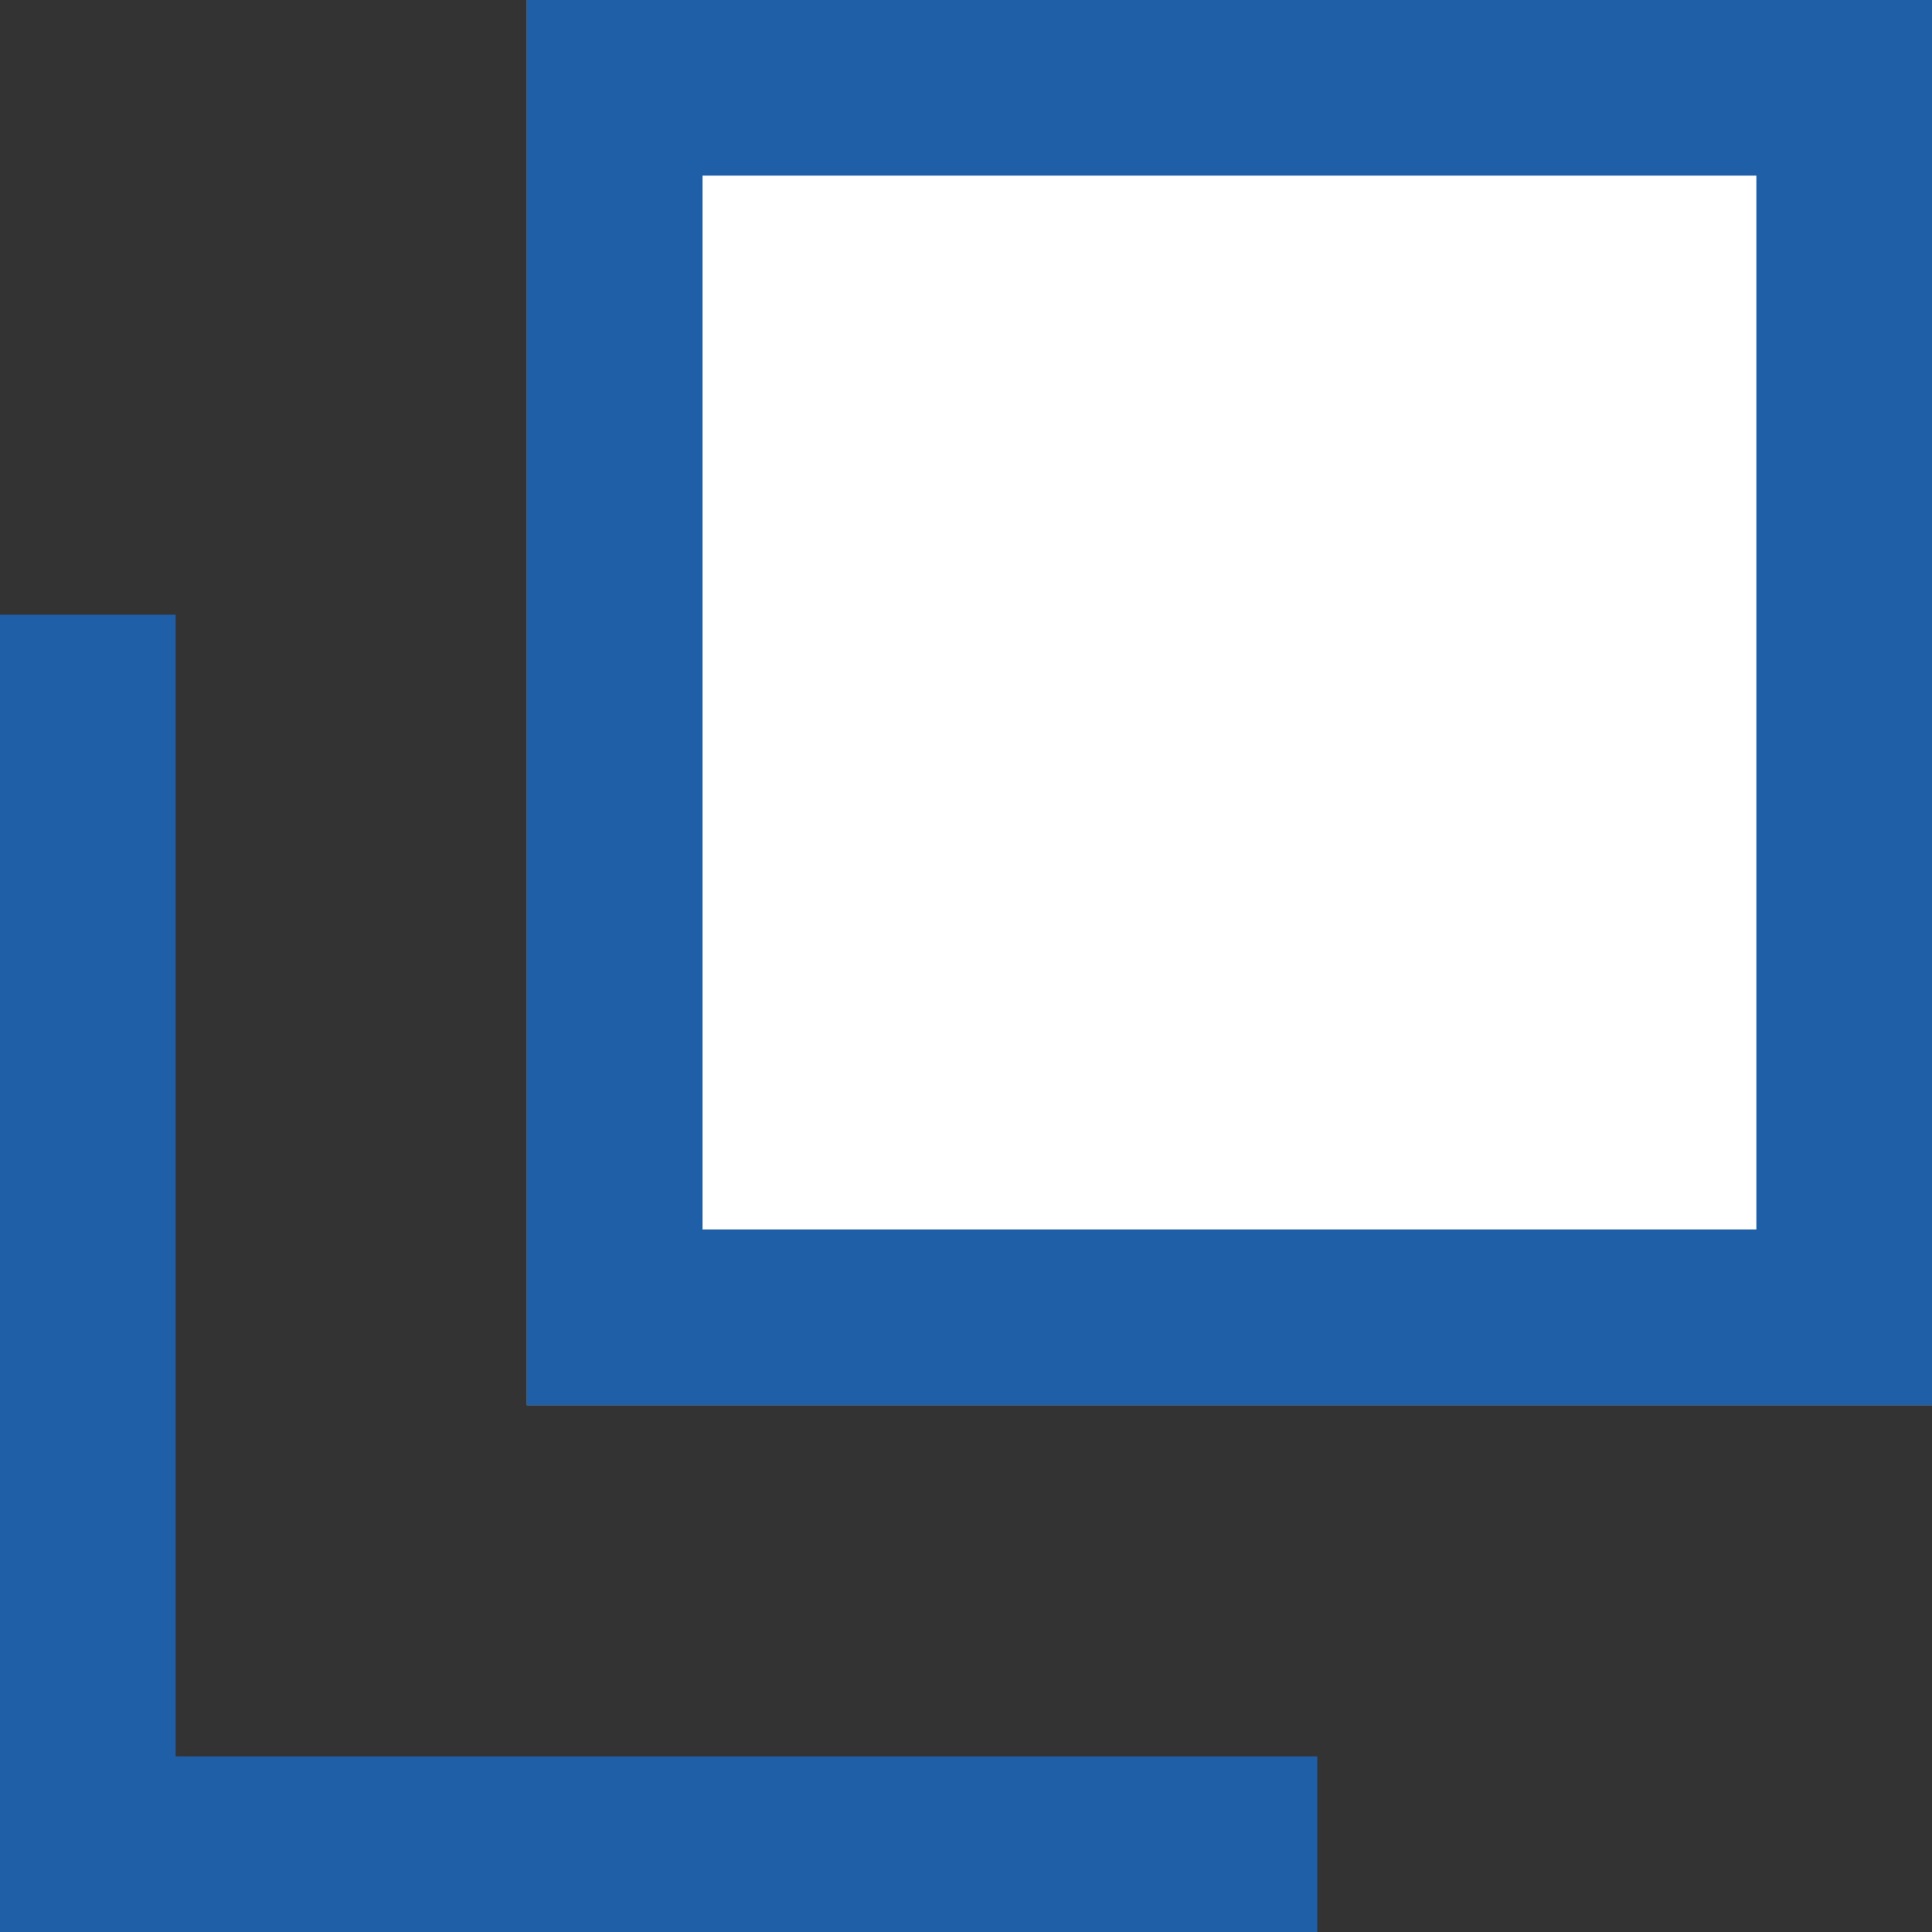 <svg xmlns="http://www.w3.org/2000/svg" width="11" height="11"><rect width="100%" height="100%" fill="#333333" stroke="none"/><defs><style>.b{fill:#1f5fa8}</style></defs><path fill="#fff" d="M3 0h8v8H3z"/><path class="b" d="M4 1v6h6V1H4M3 0h8v8H3z"/><path class="b" d="M7.5 11H0V3.5h1V10h6.5z"/></svg>